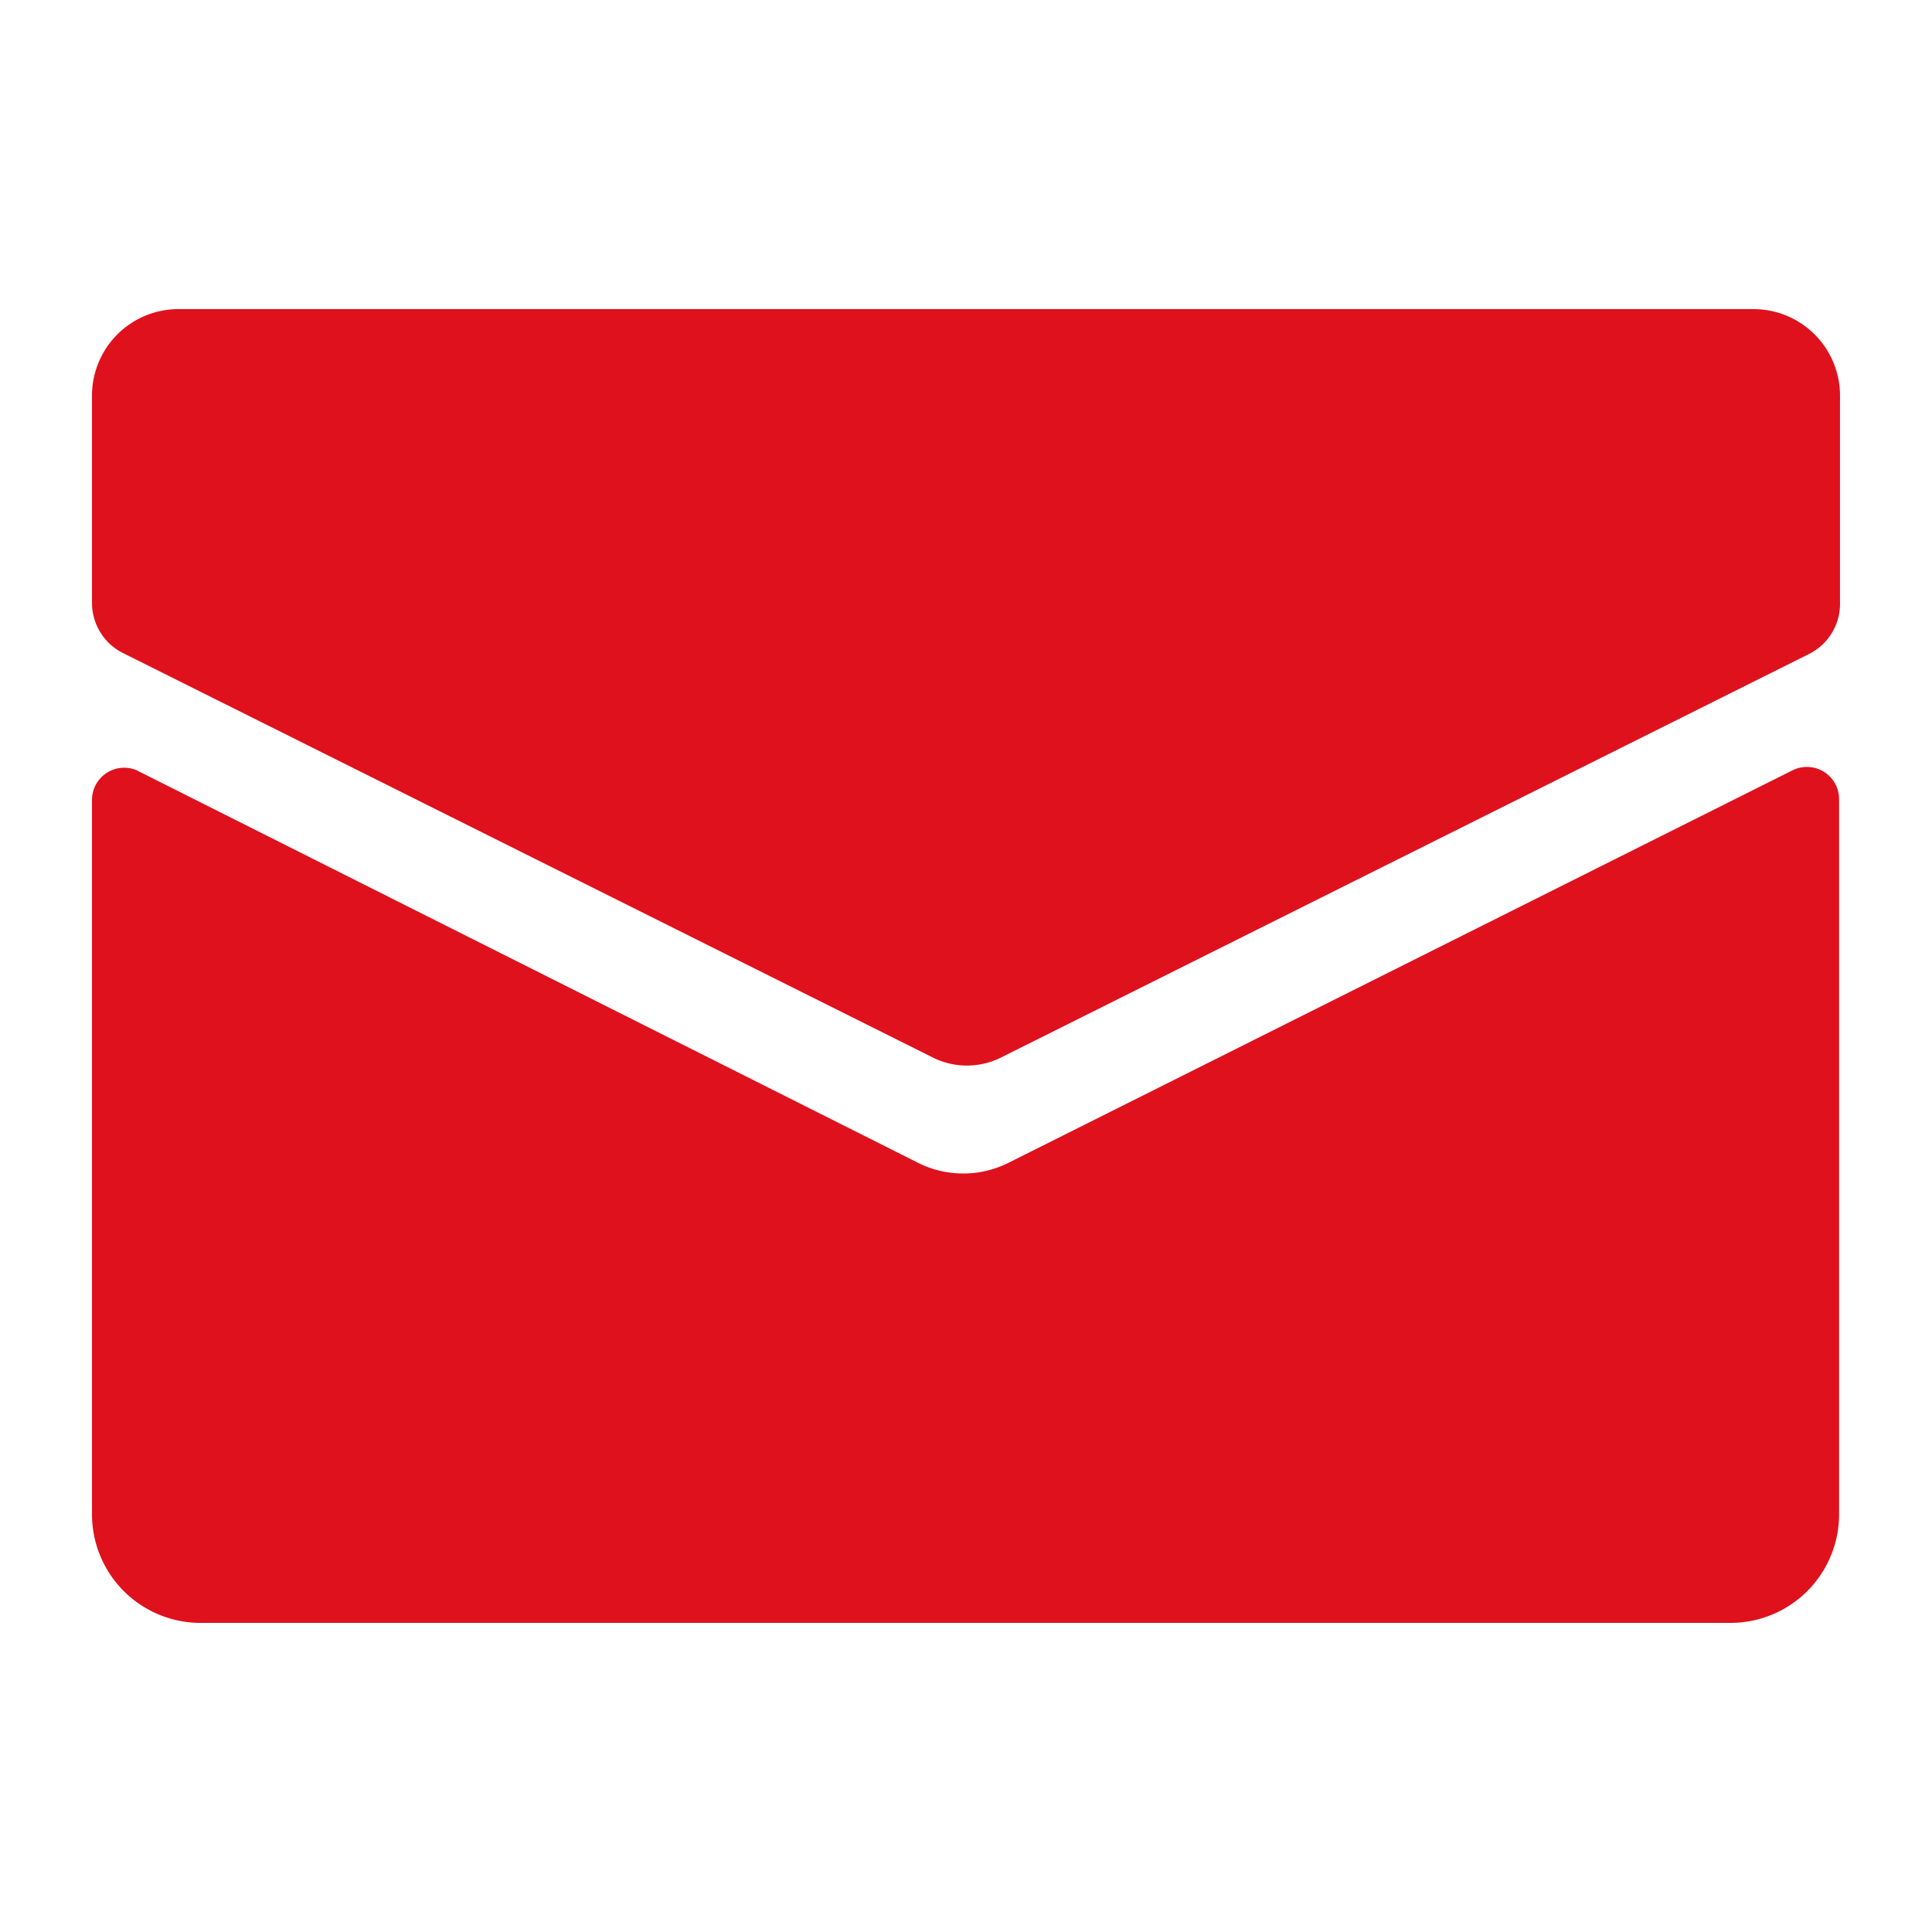 <svg id="Capa_1" data-name="Capa 1" xmlns="http://www.w3.org/2000/svg" viewBox="0 0 21 21"><defs><style>.cls-1{fill:#df111c;}</style></defs><path class="cls-1" d="M10.89,11.49,19.68,7.1A.61.61,0,0,0,20,6.55V4.3a.94.94,0,0,0-.94-.94H1.92A.94.94,0,0,0,1,4.3V6.55a.61.61,0,0,0,.34.55l8.79,4.39A.83.83,0,0,0,10.89,11.49Z"/><path class="cls-1" d="M1.48,8.37,10,12.65a1.1,1.1,0,0,0,.94,0l8.55-4.28a.35.35,0,0,1,.5.32v7.77a1.18,1.18,0,0,1-1.18,1.18H2.16A1.18,1.18,0,0,1,1,16.46V8.69A.35.35,0,0,1,1.48,8.37Z"/></svg>